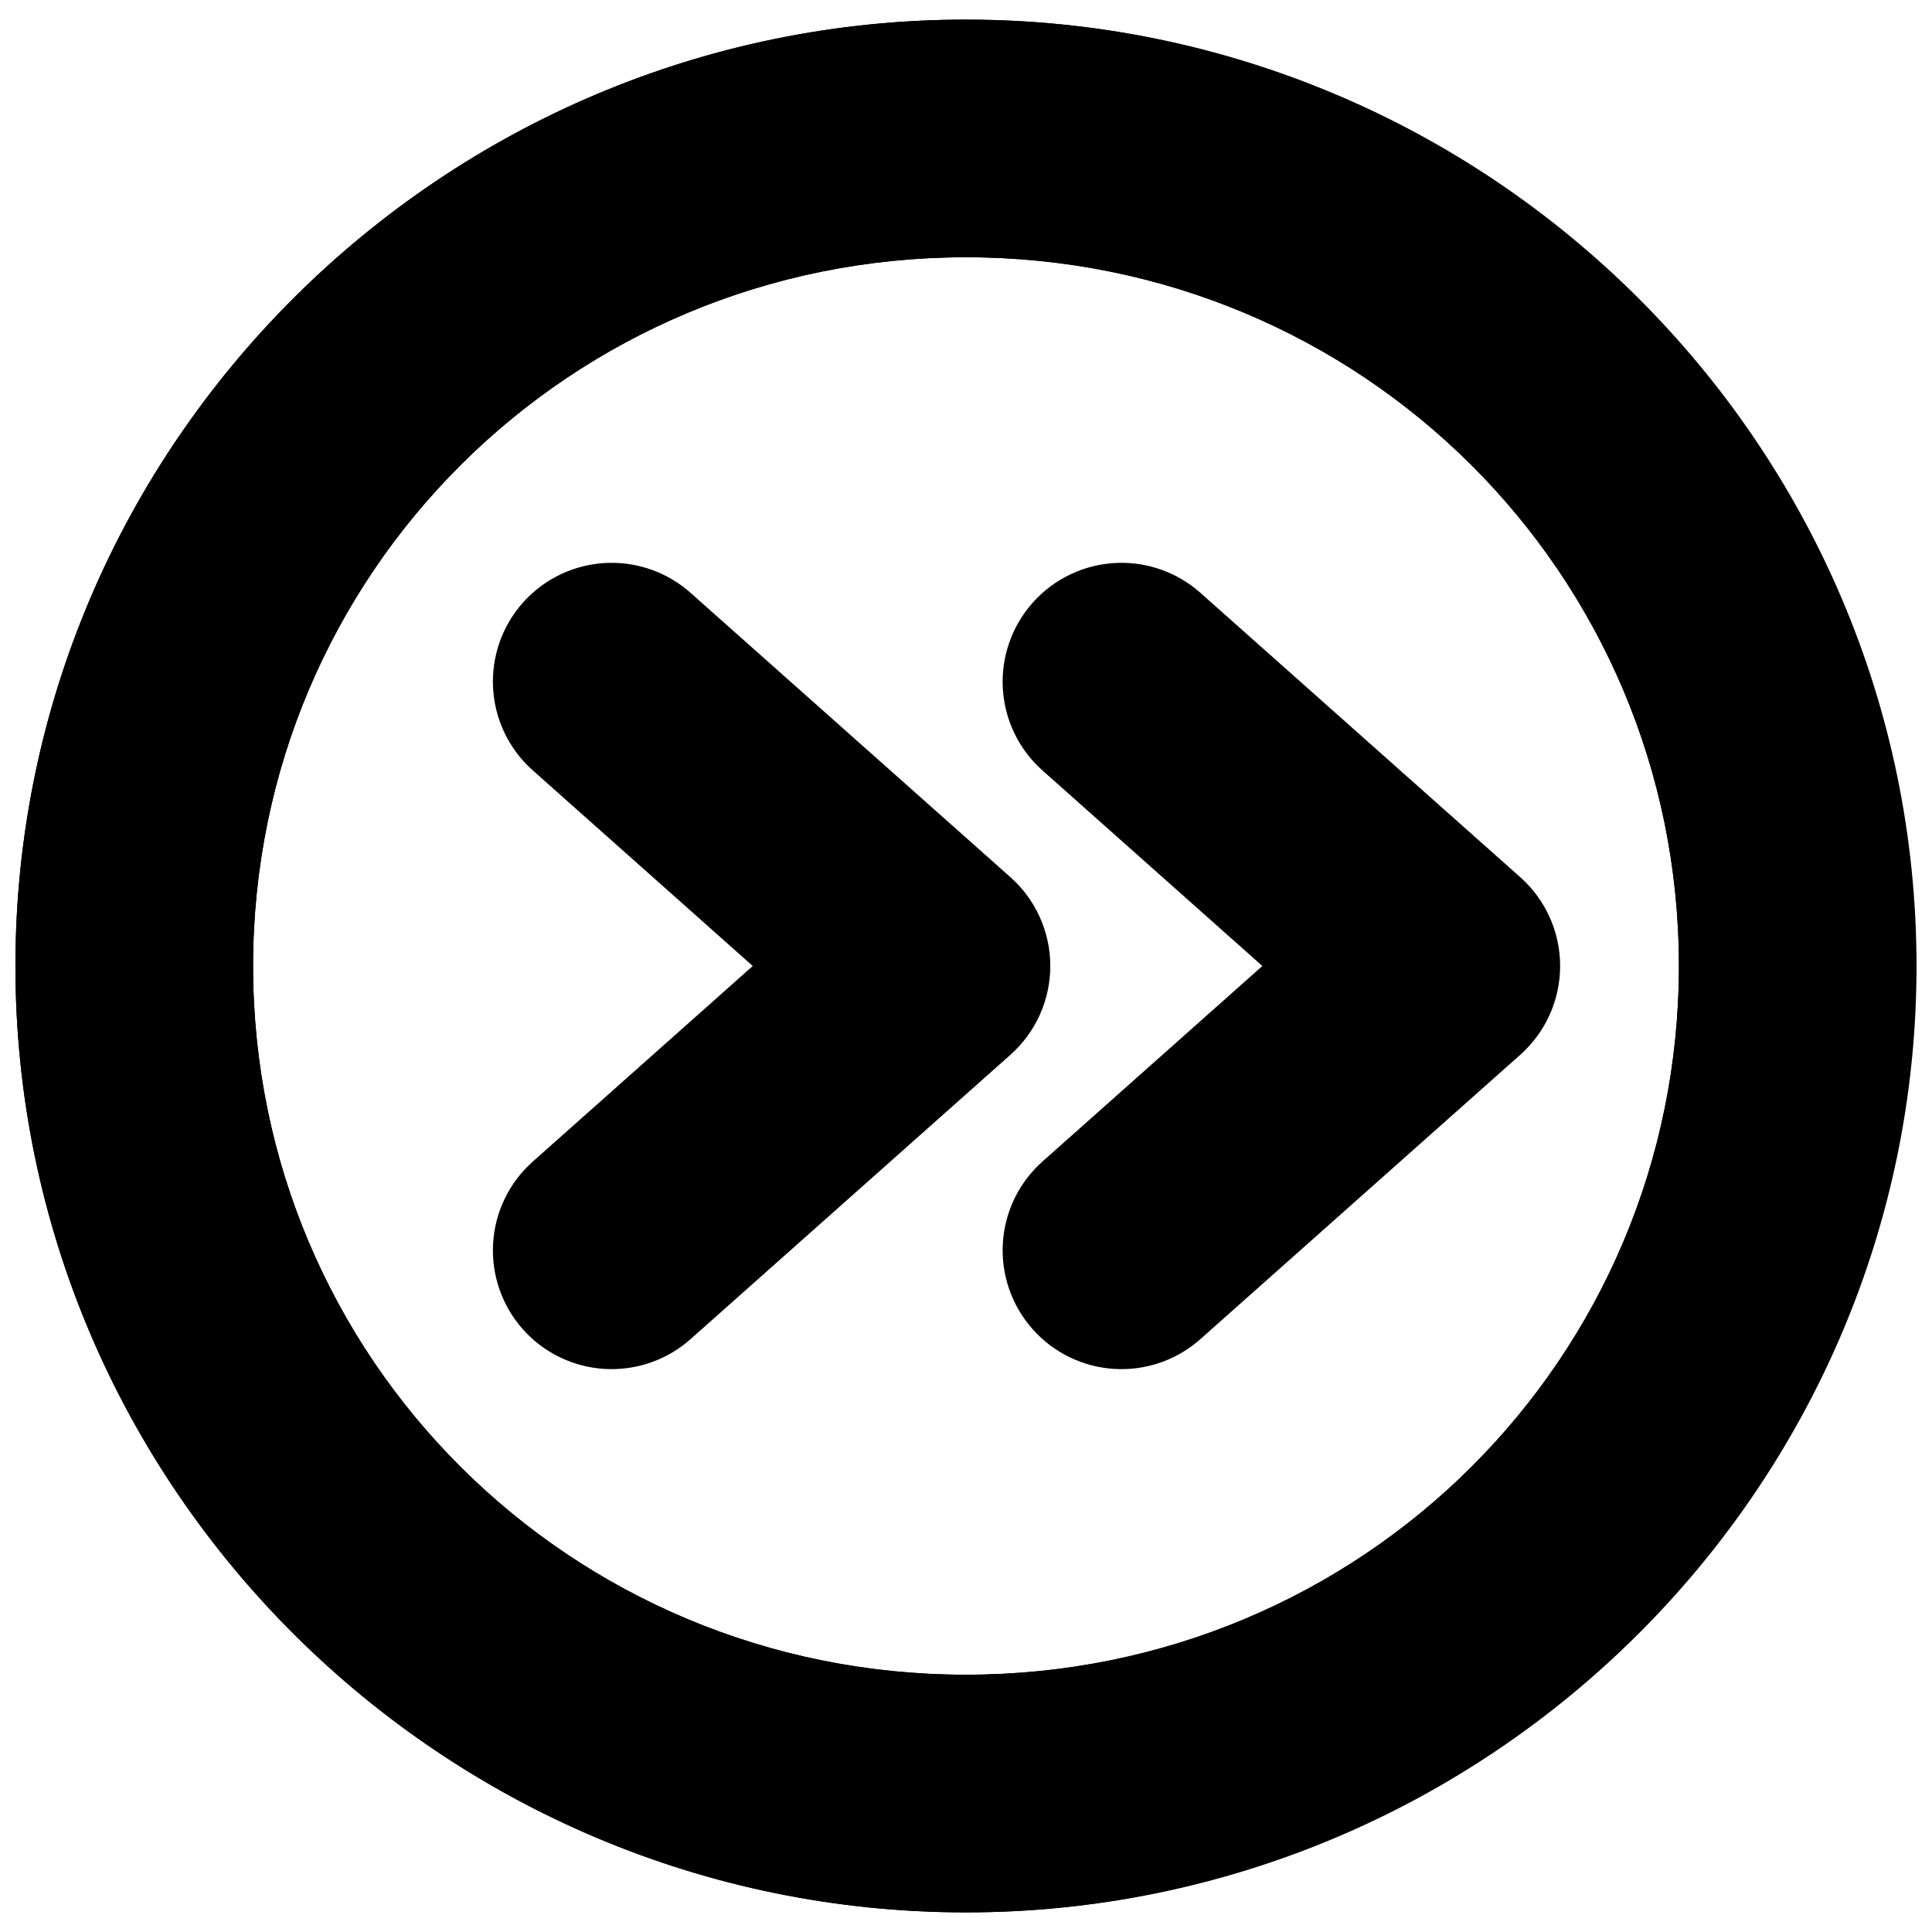 <?xml version="1.0" encoding="UTF-8"?>
<!-- Uploaded to: SVG Repo, www.svgrepo.com, Generator: SVG Repo Mixer Tools -->
<svg width="800px" height="800px" version="1.1" viewBox="144 144 512 512" xmlns="http://www.w3.org/2000/svg">
 <defs>
  <clipPath id="a">
   <path d="m148.09 149h503.81v502h-503.81z"/>
  </clipPath>
 </defs>
 <g>
  <path d="m305.11 293.17c-8.66 0.273-16.824 4.098-22.574 10.578-5.527 6.242-8.352 14.426-7.859 22.75 0.496 8.324 4.273 16.109 10.504 21.652l58.305 51.848-58.305 51.844c-6.231 5.543-10.008 13.328-10.504 21.652-0.492 8.328 2.332 16.508 7.859 22.75 5.547 6.25 13.348 10.039 21.688 10.535s16.531-2.344 22.777-7.891l84.75-75.336c6.734-5.977 10.59-14.551 10.59-23.555 0-9.008-3.856-17.578-10.59-23.555l-84.75-75.34c-6.016-5.344-13.848-8.184-21.891-7.934z"/>
  <path d="m440.22 293.17c-8.656 0.273-16.82 4.098-22.57 10.578-5.535 6.234-8.371 14.414-7.891 22.738 0.484 8.32 4.254 16.113 10.473 21.664l58.305 51.848-58.305 51.844c-6.219 5.551-9.988 13.344-10.473 21.668-0.48 8.324 2.356 16.5 7.891 22.734 5.547 6.25 13.344 10.039 21.684 10.535 8.34 0.496 16.535-2.344 22.781-7.891l84.746-75.336c6.738-5.977 10.59-14.551 10.59-23.555 0-9.008-3.852-17.578-10.59-23.555l-84.746-75.34c-6.016-5.344-13.852-8.184-21.895-7.934z"/>
  <g clip-path="url(#a)">
   <path d="m400 149.2c-138.66 0-251.91 112.58-251.91 250.8 0 138.21 113.24 250.8 251.91 250.8 134.29 0 242.55-106.29 249.38-238.5 1.656-3.887 2.516-8.07 2.519-12.297-0.012-4.164-0.848-8.281-2.461-12.117-6.734-132.3-115.09-238.68-249.44-238.68zm0 62.977c104.8 0 188.93 83.812 188.93 187.82 0 104.01-84.125 187.82-188.93 187.82-104.8 0-188.93-83.812-188.93-187.82 0-104.01 84.125-187.82 188.93-187.82z"/>
   <path d="m400 149.2c-138.66 0-251.91 112.58-251.91 250.8 0 138.21 113.24 250.8 251.91 250.8s251.9-112.58 251.9-250.8c0-138.22-113.24-250.8-251.9-250.8zm0 62.977c104.8 0 188.93 83.812 188.93 187.82 0 104.01-84.125 187.82-188.93 187.82-104.8 0-188.93-83.812-188.93-187.82 0-104.01 84.125-187.82 188.93-187.82z"/>
  </g>
 </g>
</svg>